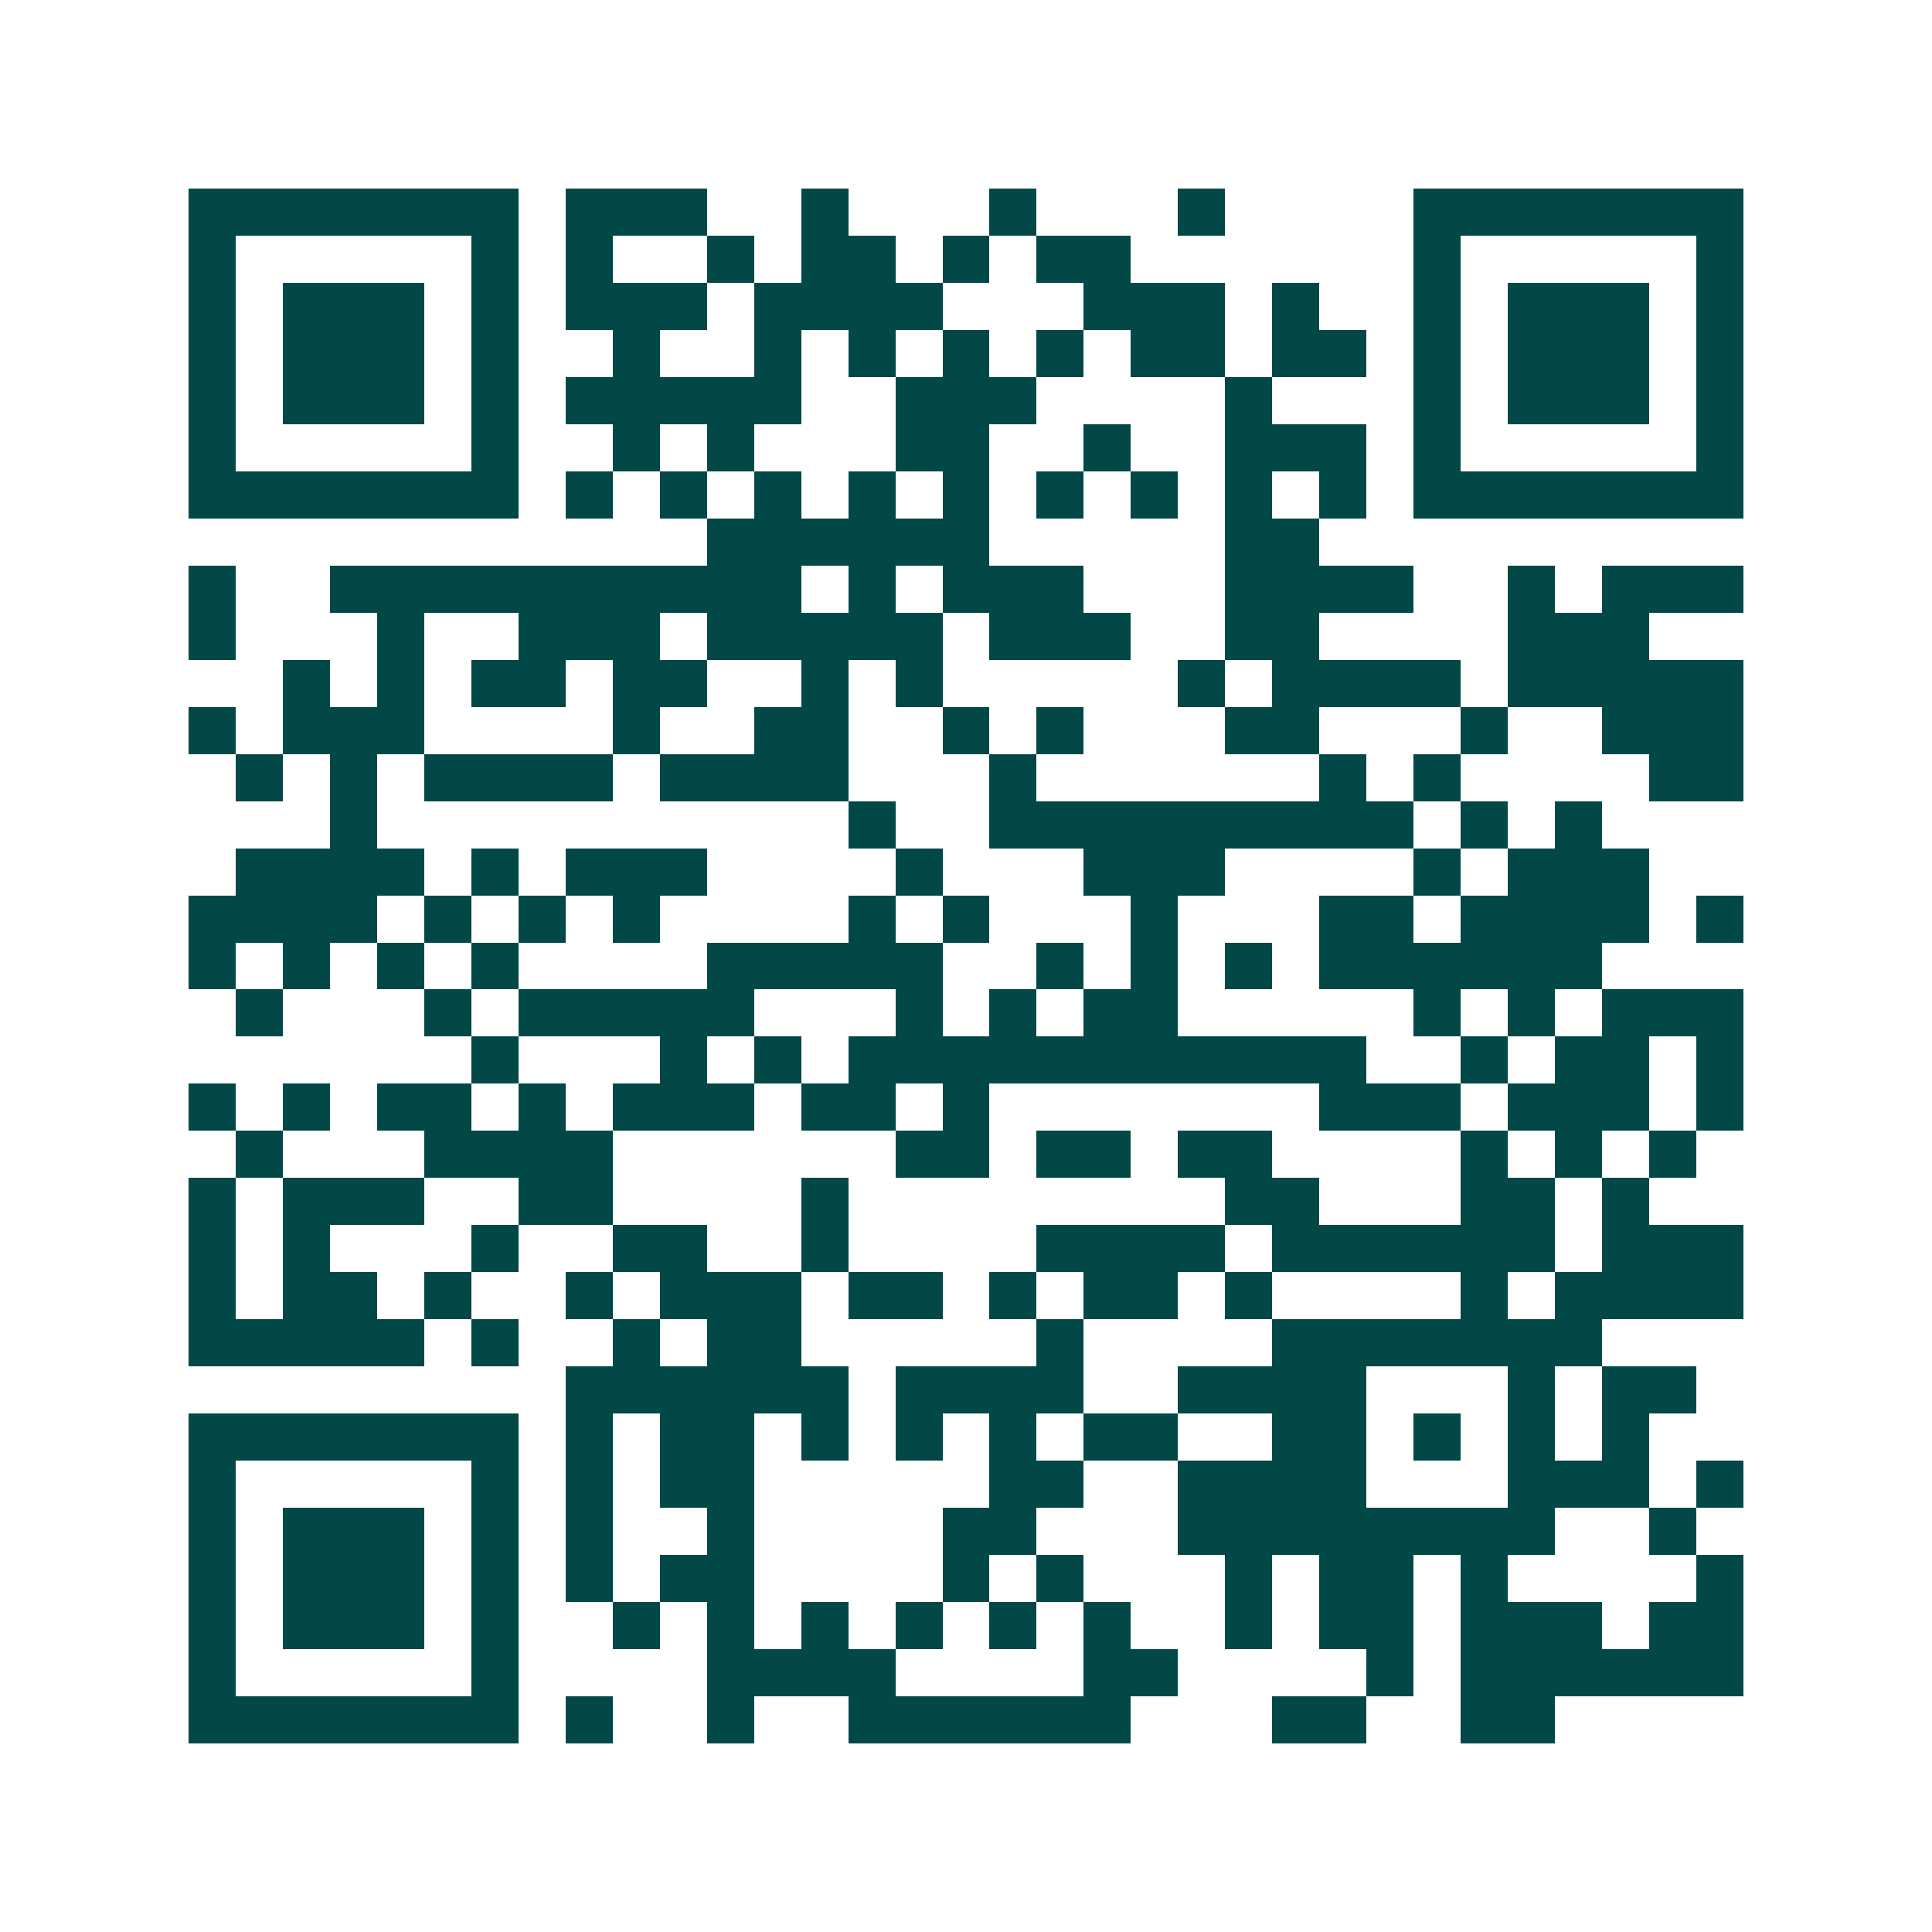 <svg xmlns="http://www.w3.org/2000/svg" width="200" height="200" viewBox="0 0 41 41" shape-rendering="crispEdges"><path fill="#ffffff" d="M0 0h41v41H0z"/><path stroke="#014847" d="M4 4.5h7m1 0h3m2 0h1m3 0h1m3 0h1m4 0h7M4 5.5h1m5 0h1m1 0h1m2 0h1m1 0h2m1 0h1m1 0h2m6 0h1m5 0h1M4 6.5h1m1 0h3m1 0h1m1 0h3m1 0h4m3 0h3m1 0h1m2 0h1m1 0h3m1 0h1M4 7.5h1m1 0h3m1 0h1m2 0h1m2 0h1m1 0h1m1 0h1m1 0h1m1 0h2m1 0h2m1 0h1m1 0h3m1 0h1M4 8.5h1m1 0h3m1 0h1m1 0h5m2 0h3m4 0h1m3 0h1m1 0h3m1 0h1M4 9.5h1m5 0h1m2 0h1m1 0h1m3 0h2m2 0h1m2 0h3m1 0h1m5 0h1M4 10.5h7m1 0h1m1 0h1m1 0h1m1 0h1m1 0h1m1 0h1m1 0h1m1 0h1m1 0h1m1 0h7M15 11.5h6m5 0h2M4 12.5h1m2 0h10m1 0h1m1 0h3m3 0h4m2 0h1m1 0h3M4 13.5h1m3 0h1m2 0h3m1 0h5m1 0h3m2 0h2m4 0h3M6 14.5h1m1 0h1m1 0h2m1 0h2m2 0h1m1 0h1m5 0h1m1 0h4m1 0h5M4 15.5h1m1 0h3m4 0h1m2 0h2m2 0h1m1 0h1m3 0h2m3 0h1m2 0h3M5 16.5h1m1 0h1m1 0h4m1 0h4m3 0h1m6 0h1m1 0h1m4 0h2M7 17.5h1m10 0h1m2 0h9m1 0h1m1 0h1M5 18.5h4m1 0h1m1 0h3m4 0h1m3 0h3m4 0h1m1 0h3M4 19.5h4m1 0h1m1 0h1m1 0h1m4 0h1m1 0h1m3 0h1m3 0h2m1 0h4m1 0h1M4 20.5h1m1 0h1m1 0h1m1 0h1m4 0h5m2 0h1m1 0h1m1 0h1m1 0h6M5 21.5h1m3 0h1m1 0h5m3 0h1m1 0h1m1 0h2m5 0h1m1 0h1m1 0h3M10 22.5h1m3 0h1m1 0h1m1 0h11m2 0h1m1 0h2m1 0h1M4 23.5h1m1 0h1m1 0h2m1 0h1m1 0h3m1 0h2m1 0h1m7 0h3m1 0h3m1 0h1M5 24.5h1m3 0h4m6 0h2m1 0h2m1 0h2m4 0h1m1 0h1m1 0h1M4 25.5h1m1 0h3m2 0h2m4 0h1m8 0h2m3 0h2m1 0h1M4 26.5h1m1 0h1m3 0h1m2 0h2m2 0h1m4 0h4m1 0h6m1 0h3M4 27.5h1m1 0h2m1 0h1m2 0h1m1 0h3m1 0h2m1 0h1m1 0h2m1 0h1m4 0h1m1 0h4M4 28.5h5m1 0h1m2 0h1m1 0h2m5 0h1m4 0h7M12 29.5h6m1 0h4m2 0h4m3 0h1m1 0h2M4 30.5h7m1 0h1m1 0h2m1 0h1m1 0h1m1 0h1m1 0h2m2 0h2m1 0h1m1 0h1m1 0h1M4 31.5h1m5 0h1m1 0h1m1 0h2m5 0h2m2 0h4m3 0h3m1 0h1M4 32.5h1m1 0h3m1 0h1m1 0h1m2 0h1m4 0h2m3 0h8m2 0h1M4 33.5h1m1 0h3m1 0h1m1 0h1m1 0h2m4 0h1m1 0h1m3 0h1m1 0h2m1 0h1m4 0h1M4 34.5h1m1 0h3m1 0h1m2 0h1m1 0h1m1 0h1m1 0h1m1 0h1m1 0h1m2 0h1m1 0h2m1 0h3m1 0h2M4 35.5h1m5 0h1m4 0h4m4 0h2m4 0h1m1 0h6M4 36.5h7m1 0h1m2 0h1m2 0h6m3 0h2m2 0h2"/></svg>
